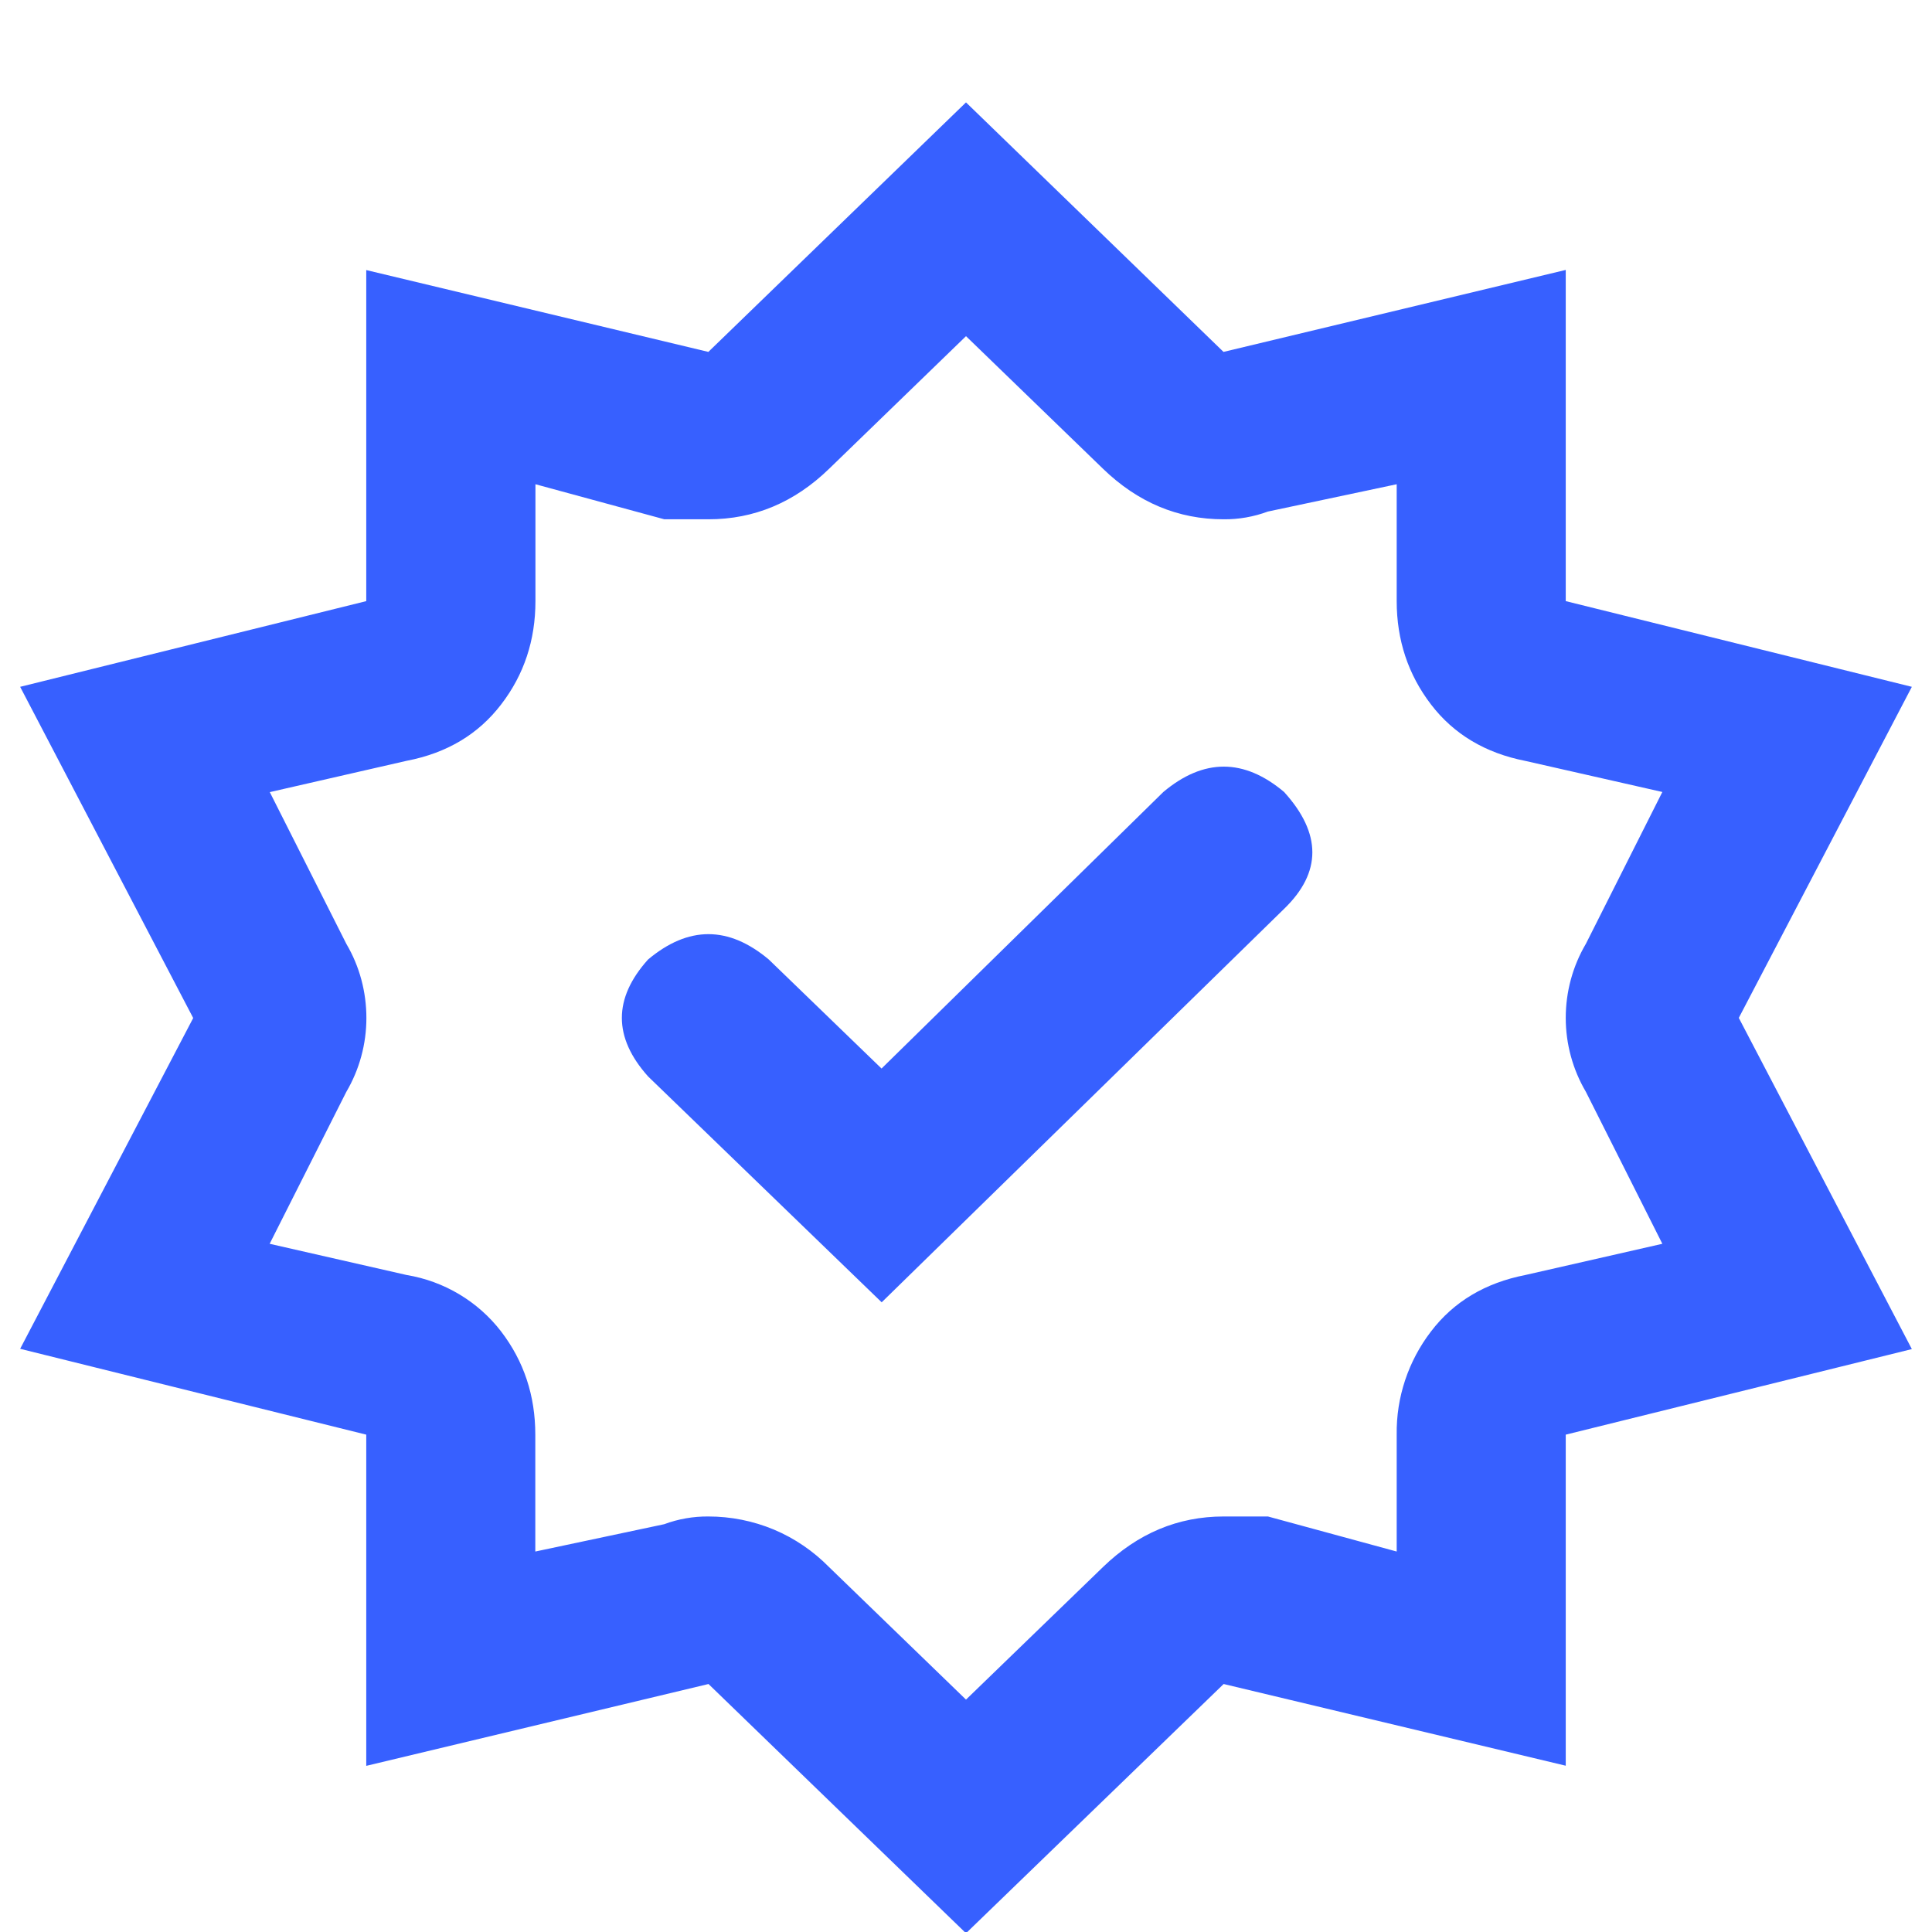 <svg width="14" height="14" viewBox="0 0 14 14" fill="none" xmlns="http://www.w3.org/2000/svg">
<path d="M2.654 10.396V12.796L5.134 12.203L7 14.009L8.867 12.203L11.346 12.795V10.396L13.854 9.776L12.6 7.376L13.854 4.977L11.346 4.356V1.956L8.866 2.55L7 0.742L5.133 2.55L2.654 1.957V4.356L0.146 4.977L1.4 7.377L0.146 9.774L2.654 10.396ZM2.51 6.84L1.955 5.74L2.947 5.513C3.239 5.457 3.467 5.32 3.632 5.104C3.798 4.888 3.88 4.638 3.88 4.356V3.509L4.814 3.763H5.134C5.465 3.763 5.757 3.641 6.009 3.396L7 2.436L7.992 3.396C8.245 3.641 8.536 3.763 8.867 3.763C8.976 3.764 9.085 3.745 9.187 3.707L10.121 3.509V4.356C10.121 4.638 10.204 4.888 10.369 5.104C10.534 5.32 10.763 5.457 11.054 5.514L12.046 5.739L11.492 6.839C11.396 7.002 11.346 7.187 11.346 7.376C11.346 7.564 11.396 7.749 11.492 7.912L12.046 9.013L11.054 9.239C10.763 9.296 10.534 9.432 10.369 9.649C10.205 9.863 10.117 10.126 10.121 10.396V11.243L9.188 10.989H8.867C8.537 10.989 8.245 11.111 7.992 11.356L7 12.316L6.008 11.356C5.894 11.24 5.758 11.147 5.608 11.084C5.457 11.021 5.296 10.989 5.133 10.989C5.024 10.988 4.915 11.007 4.813 11.045L3.879 11.243V10.396C3.879 10.114 3.797 9.865 3.631 9.648C3.463 9.43 3.218 9.284 2.946 9.239L1.954 9.013L2.509 7.913C2.605 7.75 2.655 7.565 2.655 7.377C2.655 7.188 2.606 7.003 2.51 6.84ZM6.389 9.437L9.305 6.586C9.578 6.322 9.578 6.04 9.305 5.739C9.014 5.494 8.722 5.494 8.43 5.739L6.388 7.743L5.571 6.953C5.279 6.708 4.988 6.708 4.696 6.953C4.443 7.235 4.443 7.517 4.696 7.8L6.389 9.437Z" fill="#3760FF"/>
</svg>
